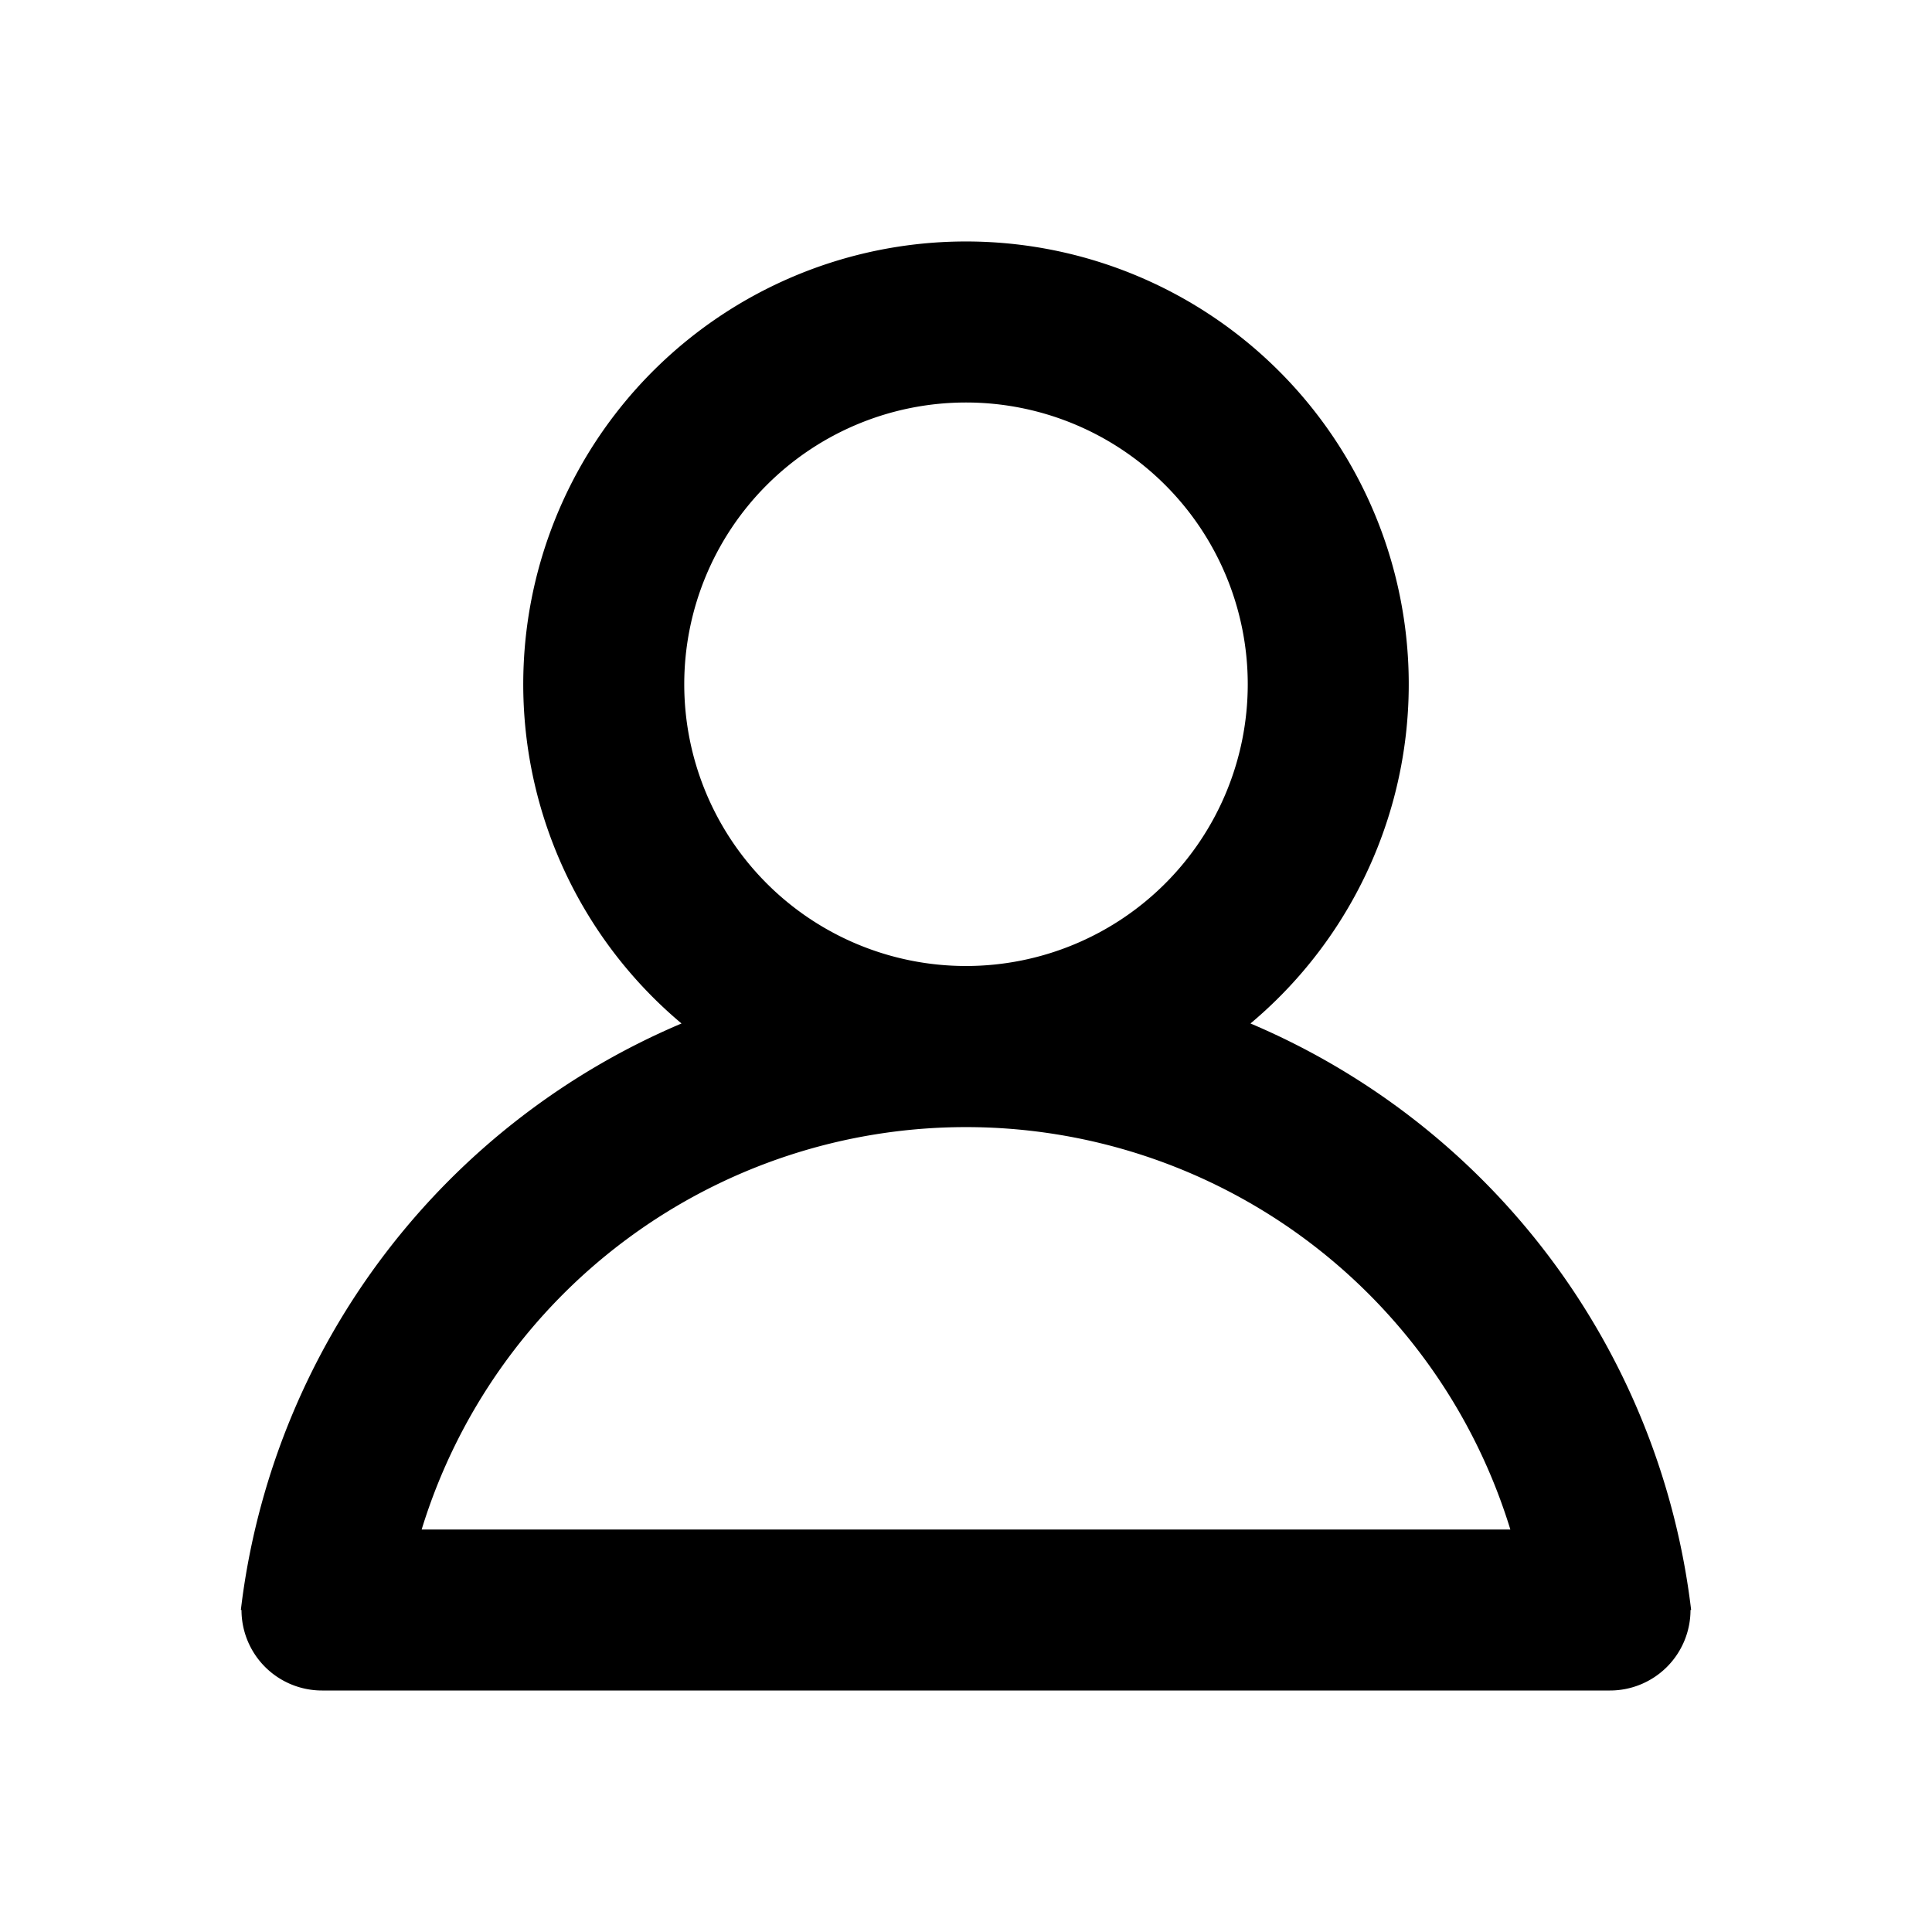 <svg xmlns="http://www.w3.org/2000/svg" viewBox="0 0 24 24"><path role="presentation" d="M12 12a3.5 3.5 0 100-7 3.5 3.5 0 000 7zm6.762 7a7.073 7.073 0 00-13.524 0h13.524zM4 21a1 1 0 01-1-1h-.008a9.08 9.08 0 01.02-.159 9.08 9.08 0 015.454-7.127 5.5 5.5 0 117.068 0A9.08 9.08 0 0121.008 20H21a1 1 0 01-1 1H4z"/></svg>